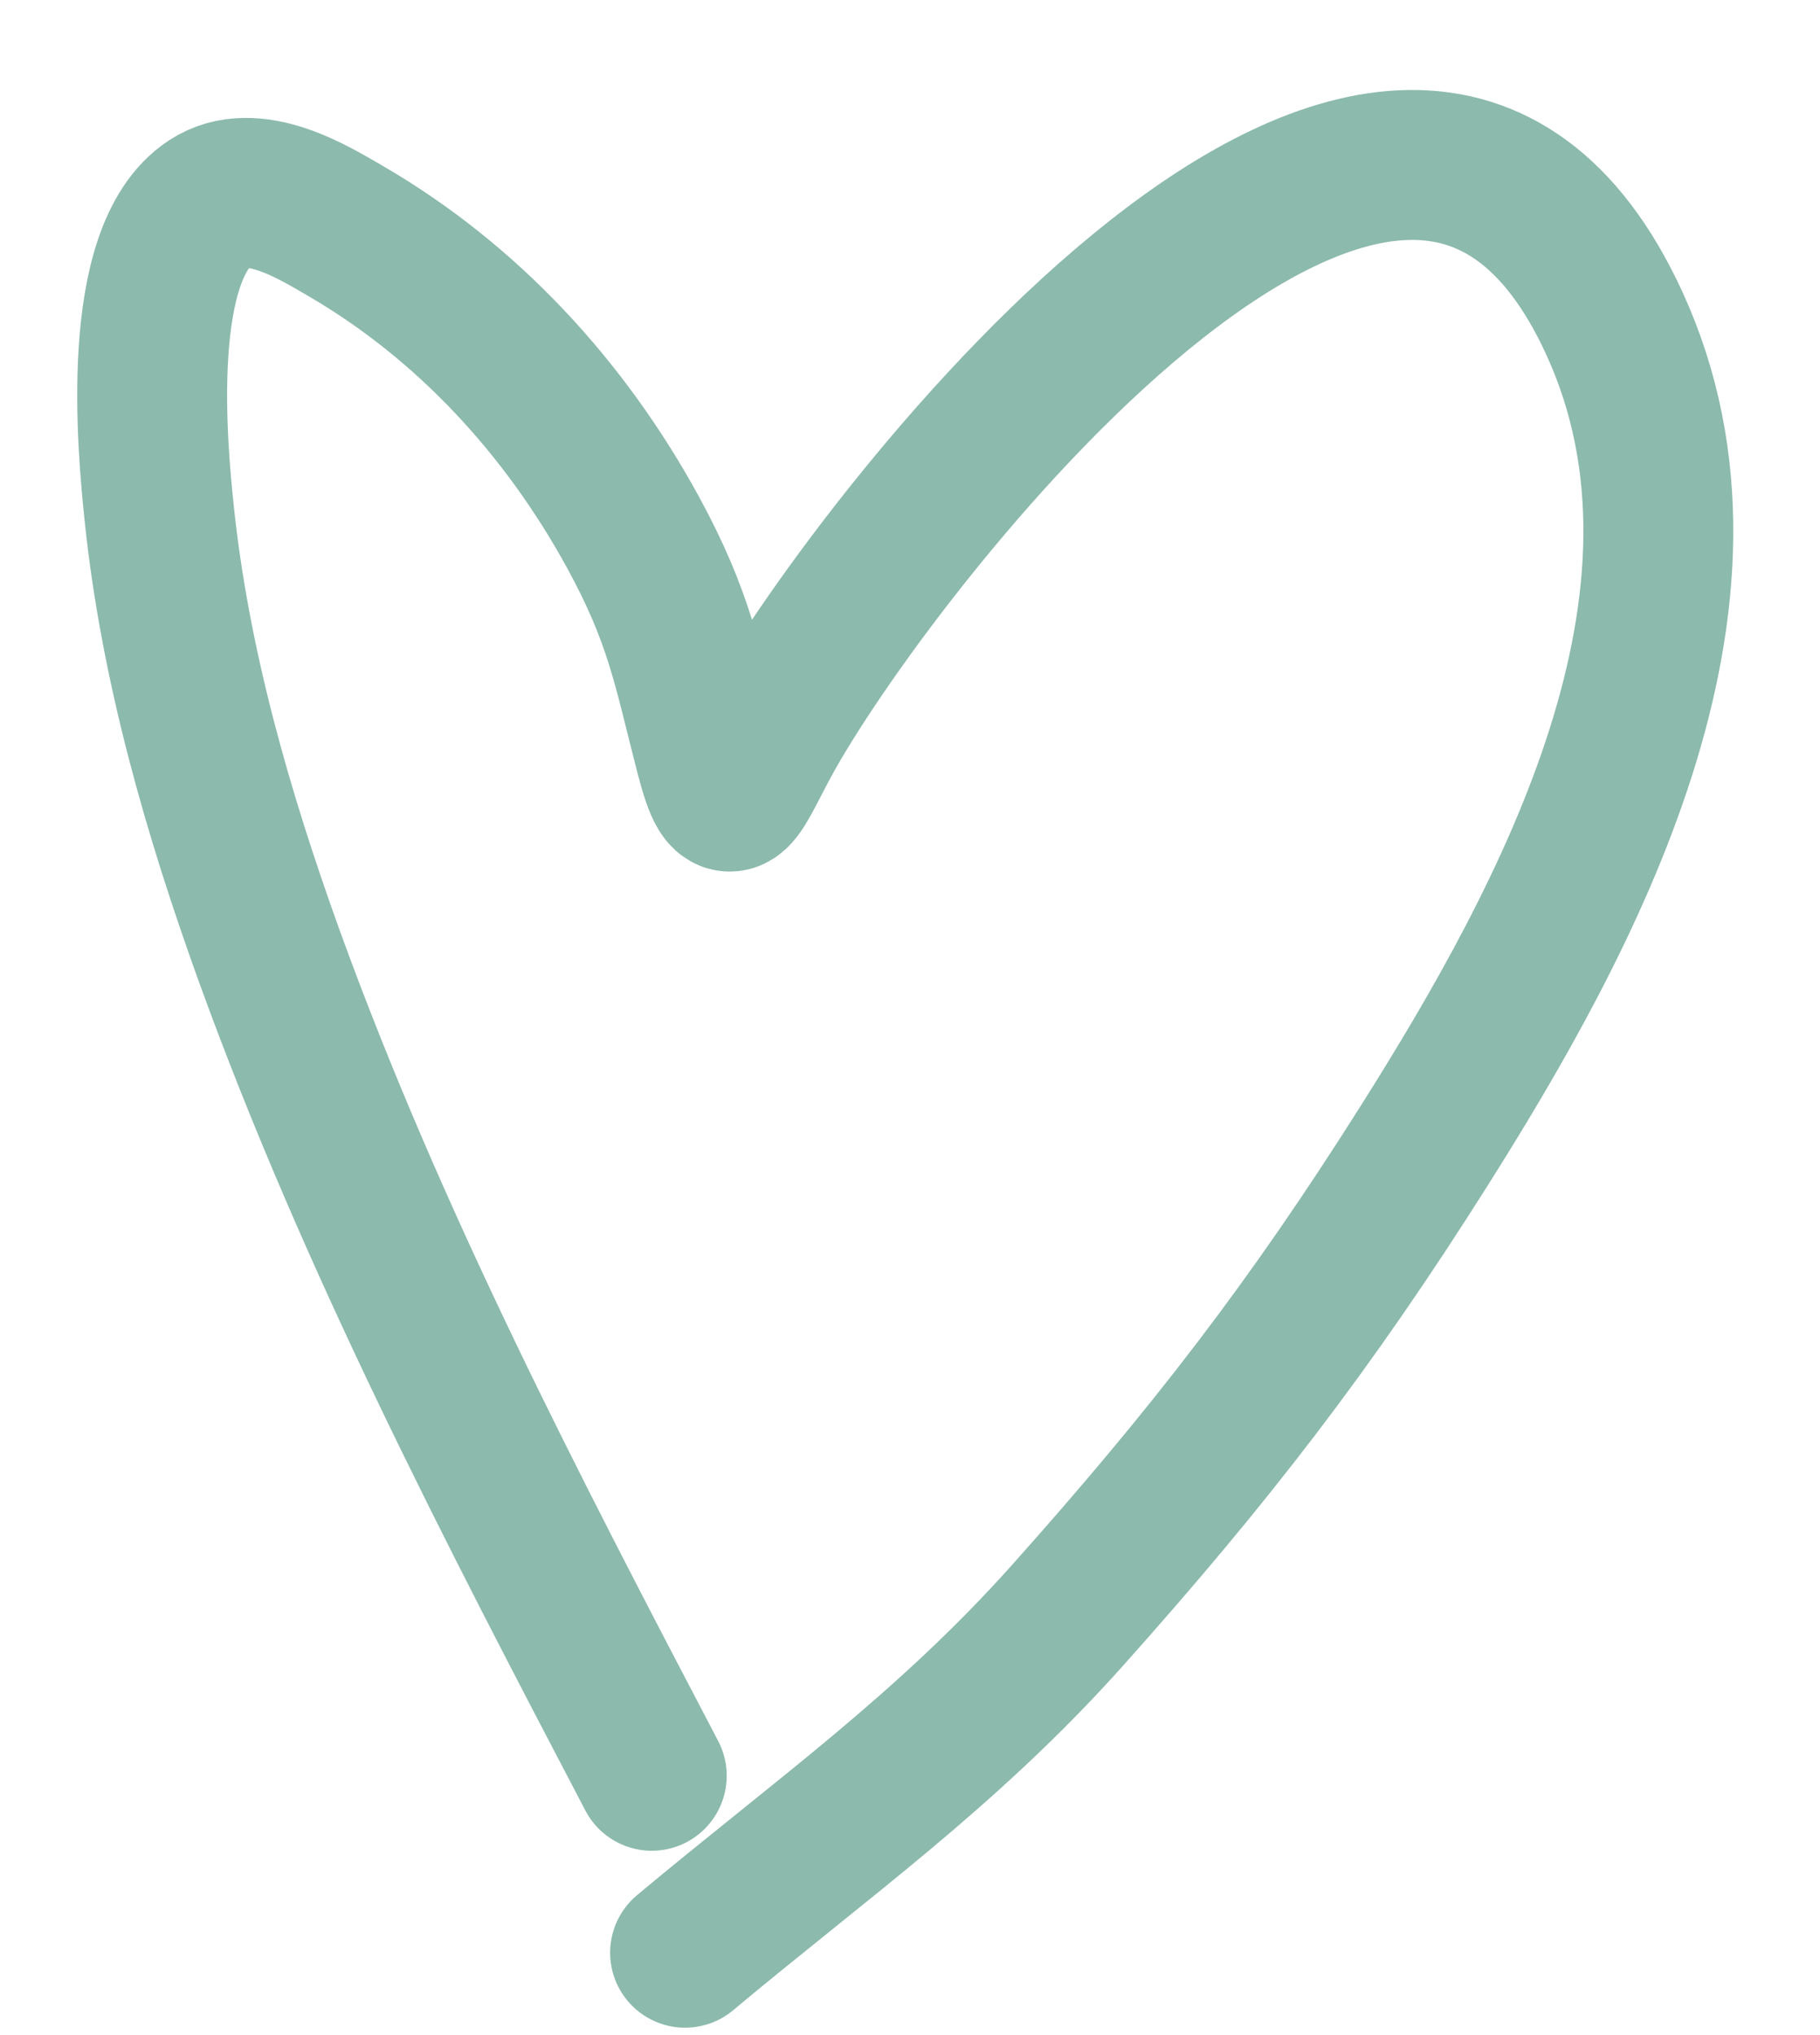 <?xml version="1.0" encoding="UTF-8"?> <svg xmlns="http://www.w3.org/2000/svg" width="17" height="19" viewBox="0 0 17 19" fill="none"><path d="M6.088 16.579C4.784 14.091 3.477 11.579 2.518 8.933C2.035 7.596 1.633 6.203 1.486 4.782C1.423 4.177 1.251 2.362 1.962 1.896C2.363 1.634 2.919 1.977 3.222 2.153C4.367 2.817 5.279 3.81 5.913 4.97C6.348 5.768 6.418 6.209 6.631 7.037C6.815 7.753 6.876 7.397 7.195 6.833C8.256 4.955 13.108 -1.272 15.079 3.018C16.262 5.595 14.648 8.566 13.302 10.698C12.24 12.38 11.296 13.598 9.976 15.076C8.843 16.345 7.668 17.17 6.399 18.231" stroke="#8CBAAD" stroke-width="1.4" stroke-linecap="round"></path></svg> 